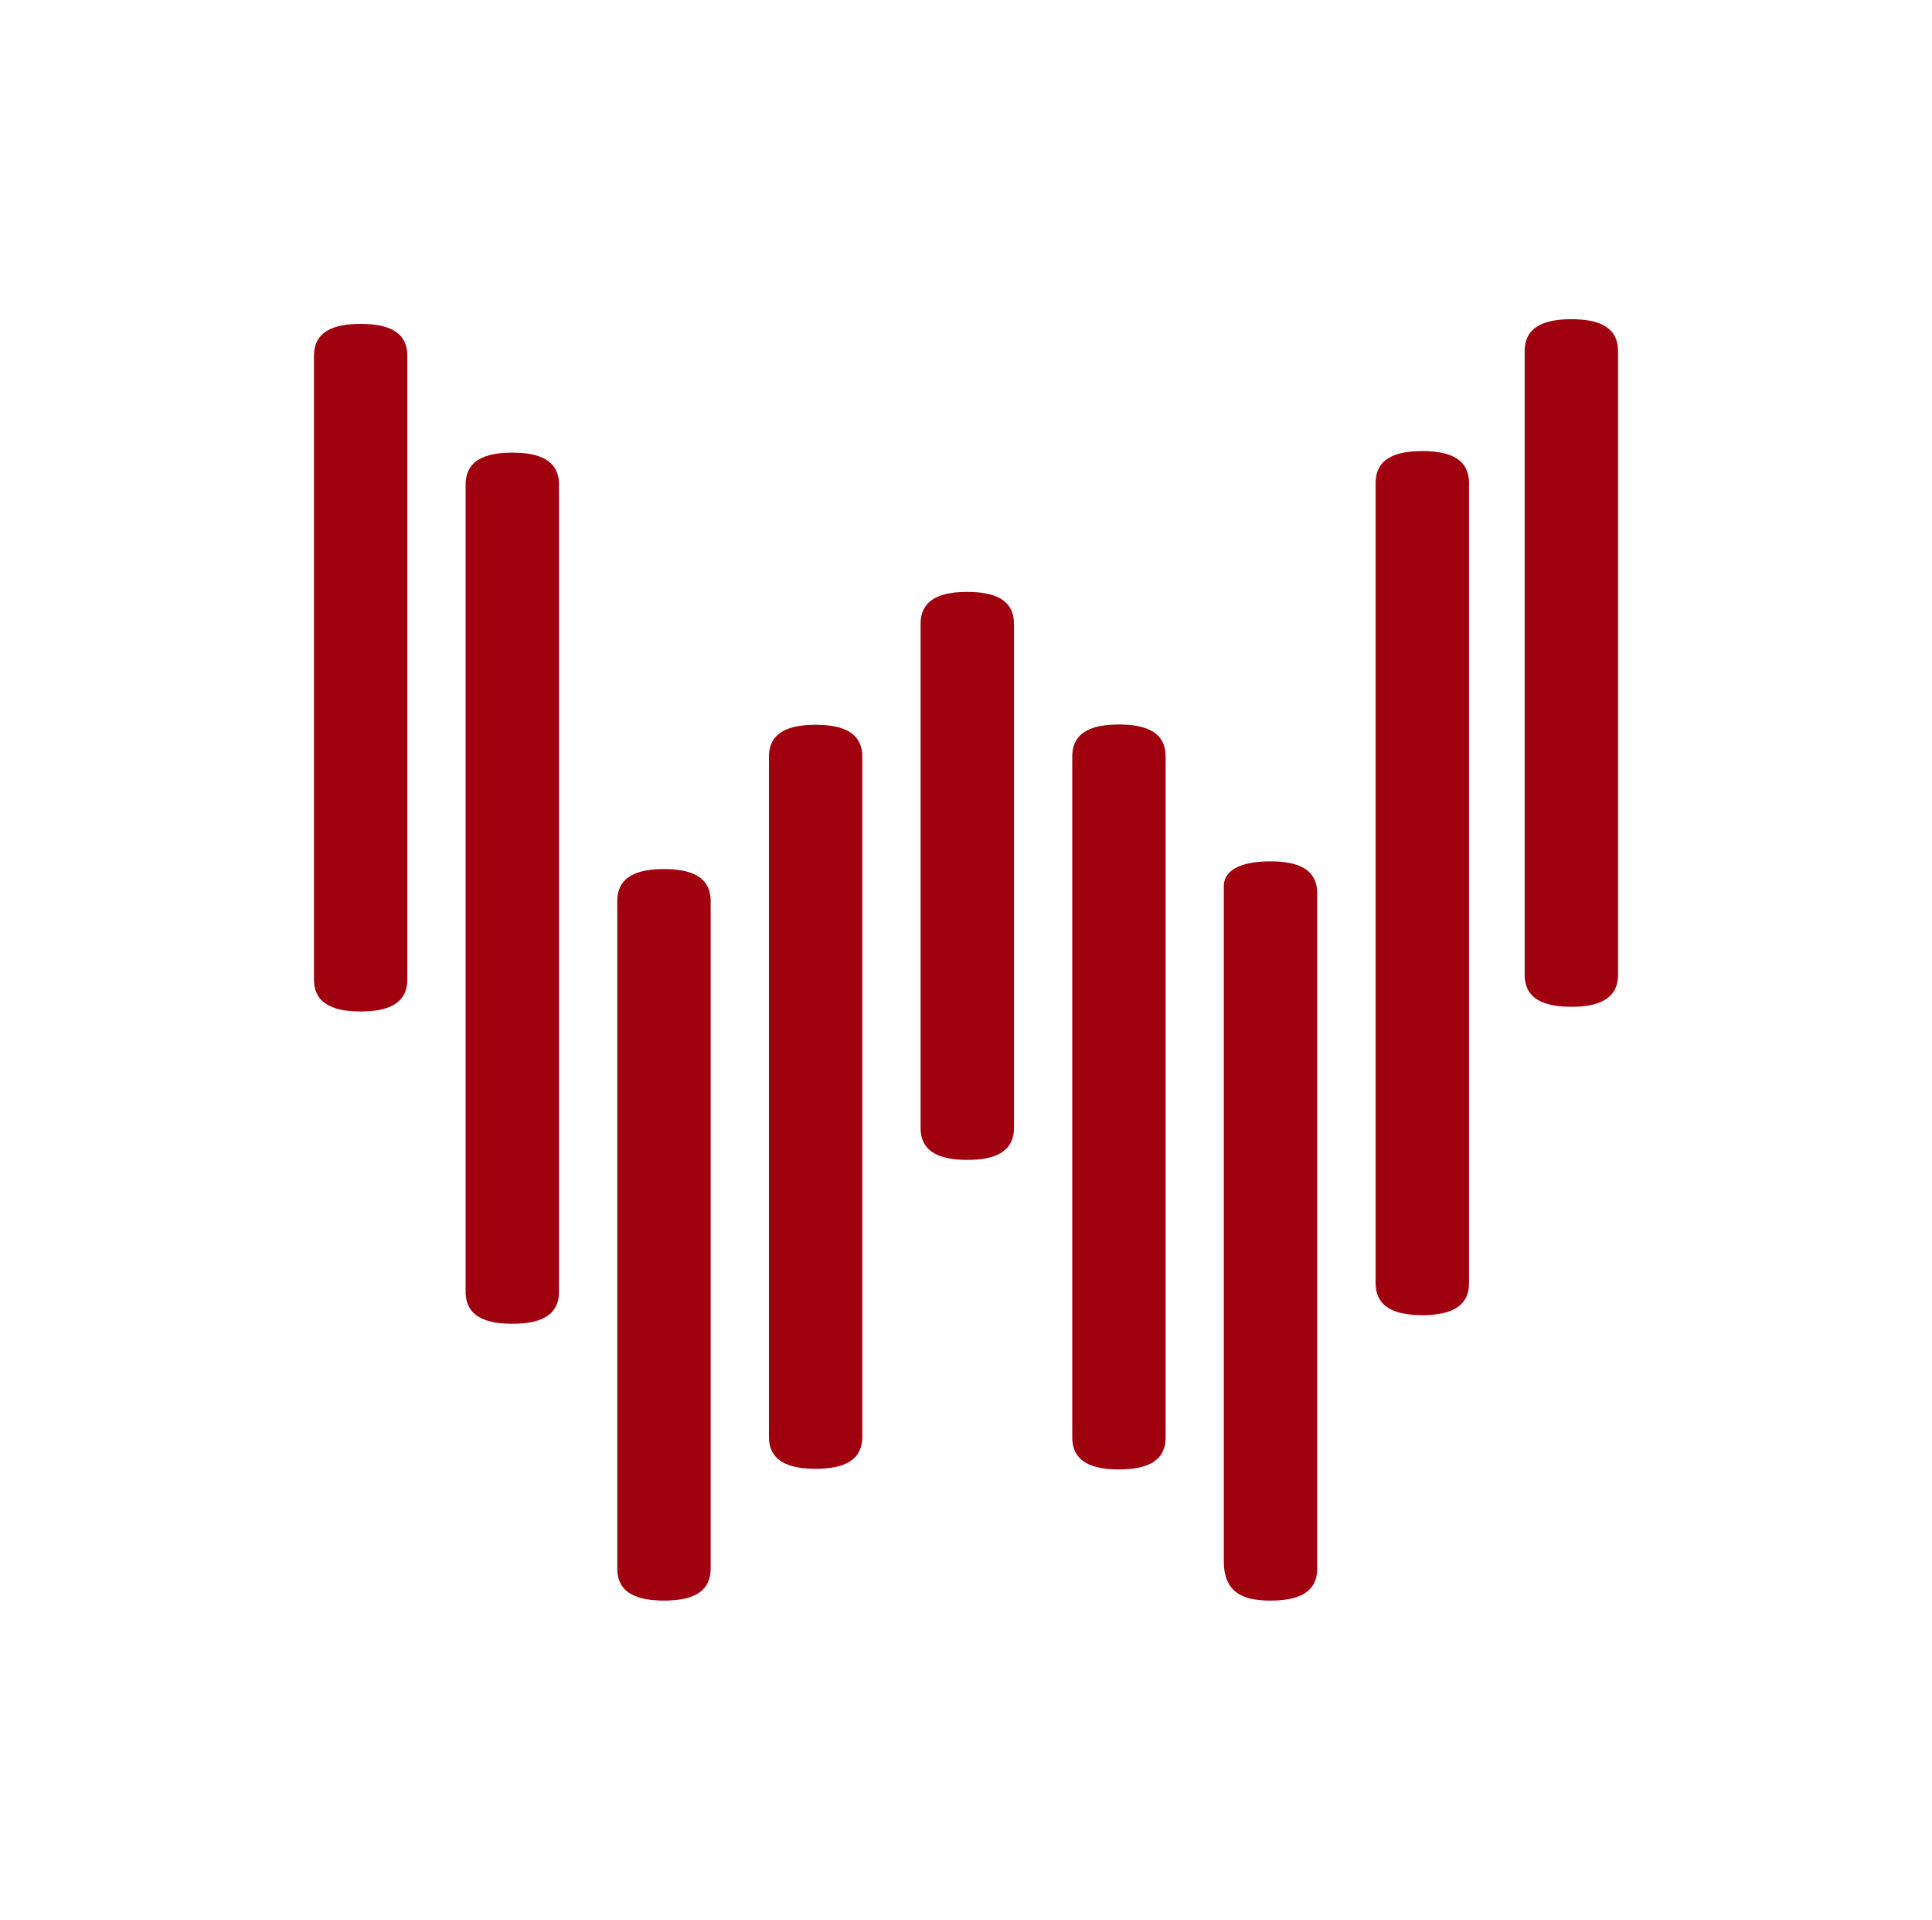 <?xml version="1.0" encoding="UTF-8"?><svg id="Layer_1" xmlns="http://www.w3.org/2000/svg" width="272.24" height="270.47" viewBox="0 0 272.24 270.47"><defs><style>.cls-1{fill:#a0010f;}</style></defs><path class="cls-1" d="M200.42,185.28c-3.63,0-6.58-.96-6.58-4.52v-112.69c0-3.56,2.94-4.52,6.58-4.52s6.58.96,6.58,4.52v112.69c0,3.56-2.94,4.52-6.58,4.52Z"/><path class="cls-1" d="M50.82,142.5c-3.63,0-6.58-.96-6.58-4.52V50.15c0-3.56,2.94-4.52,6.58-4.52s6.58.96,6.58,4.52v87.83c0,3.56-2.94,4.52-6.58,4.52Z"/><path class="cls-1" d="M72.19,186.5c-3.63,0-6.58-.96-6.58-4.52v-113.69c0-3.56,2.94-4.52,6.58-4.52s6.58.96,6.58,4.52v113.69c0,3.56-2.94,4.52-6.58,4.52Z"/><path class="cls-1" d="M114.93,206.93c-3.63,0-6.58-.96-6.58-4.52v-95.78c0-3.56,2.94-4.52,6.58-4.52s6.58.96,6.58,4.52v95.78c0,3.56-2.94,4.52-6.58,4.52Z"/><path class="cls-1" d="M136.3,163.41c-3.63,0-6.58-.96-6.58-4.52v-70.98c0-3.56,2.94-4.52,6.58-4.52s6.58.96,6.58,4.52v70.98c0,3.56-2.94,4.52-6.58,4.52Z"/><path class="cls-1" d="M157.67,207.02c-3.63,0-6.58-.96-6.58-4.52v-95.91c0-3.56,2.94-4.52,6.58-4.52s6.58.96,6.58,4.52v95.91c0,3.56-2.94,4.52-6.58,4.52Z"/><path class="cls-1" d="M179.03,225.5c-3.63,0-6.58-.96-6.58-5.52v-95.11c0-2.56,2.94-3.52,6.58-3.52s6.58.96,6.58,4.52v95.11c0,3.56-2.94,4.52-6.58,4.52Z"/><path class="cls-1" d="M93.56,225.5c-3.63,0-6.58-.96-6.58-4.52v-94.02c0-3.56,2.94-4.52,6.58-4.52s6.58.96,6.58,4.52v94.02c0,3.56-2.94,4.52-6.58,4.52Z"/><path class="cls-1" d="M221.42,141.84c-3.63,0-6.58-.96-6.58-4.52V49.49c0-3.56,2.94-4.52,6.58-4.52s6.58.96,6.58,4.52v87.83c0,3.56-2.94,4.52-6.58,4.52Z"/></svg>